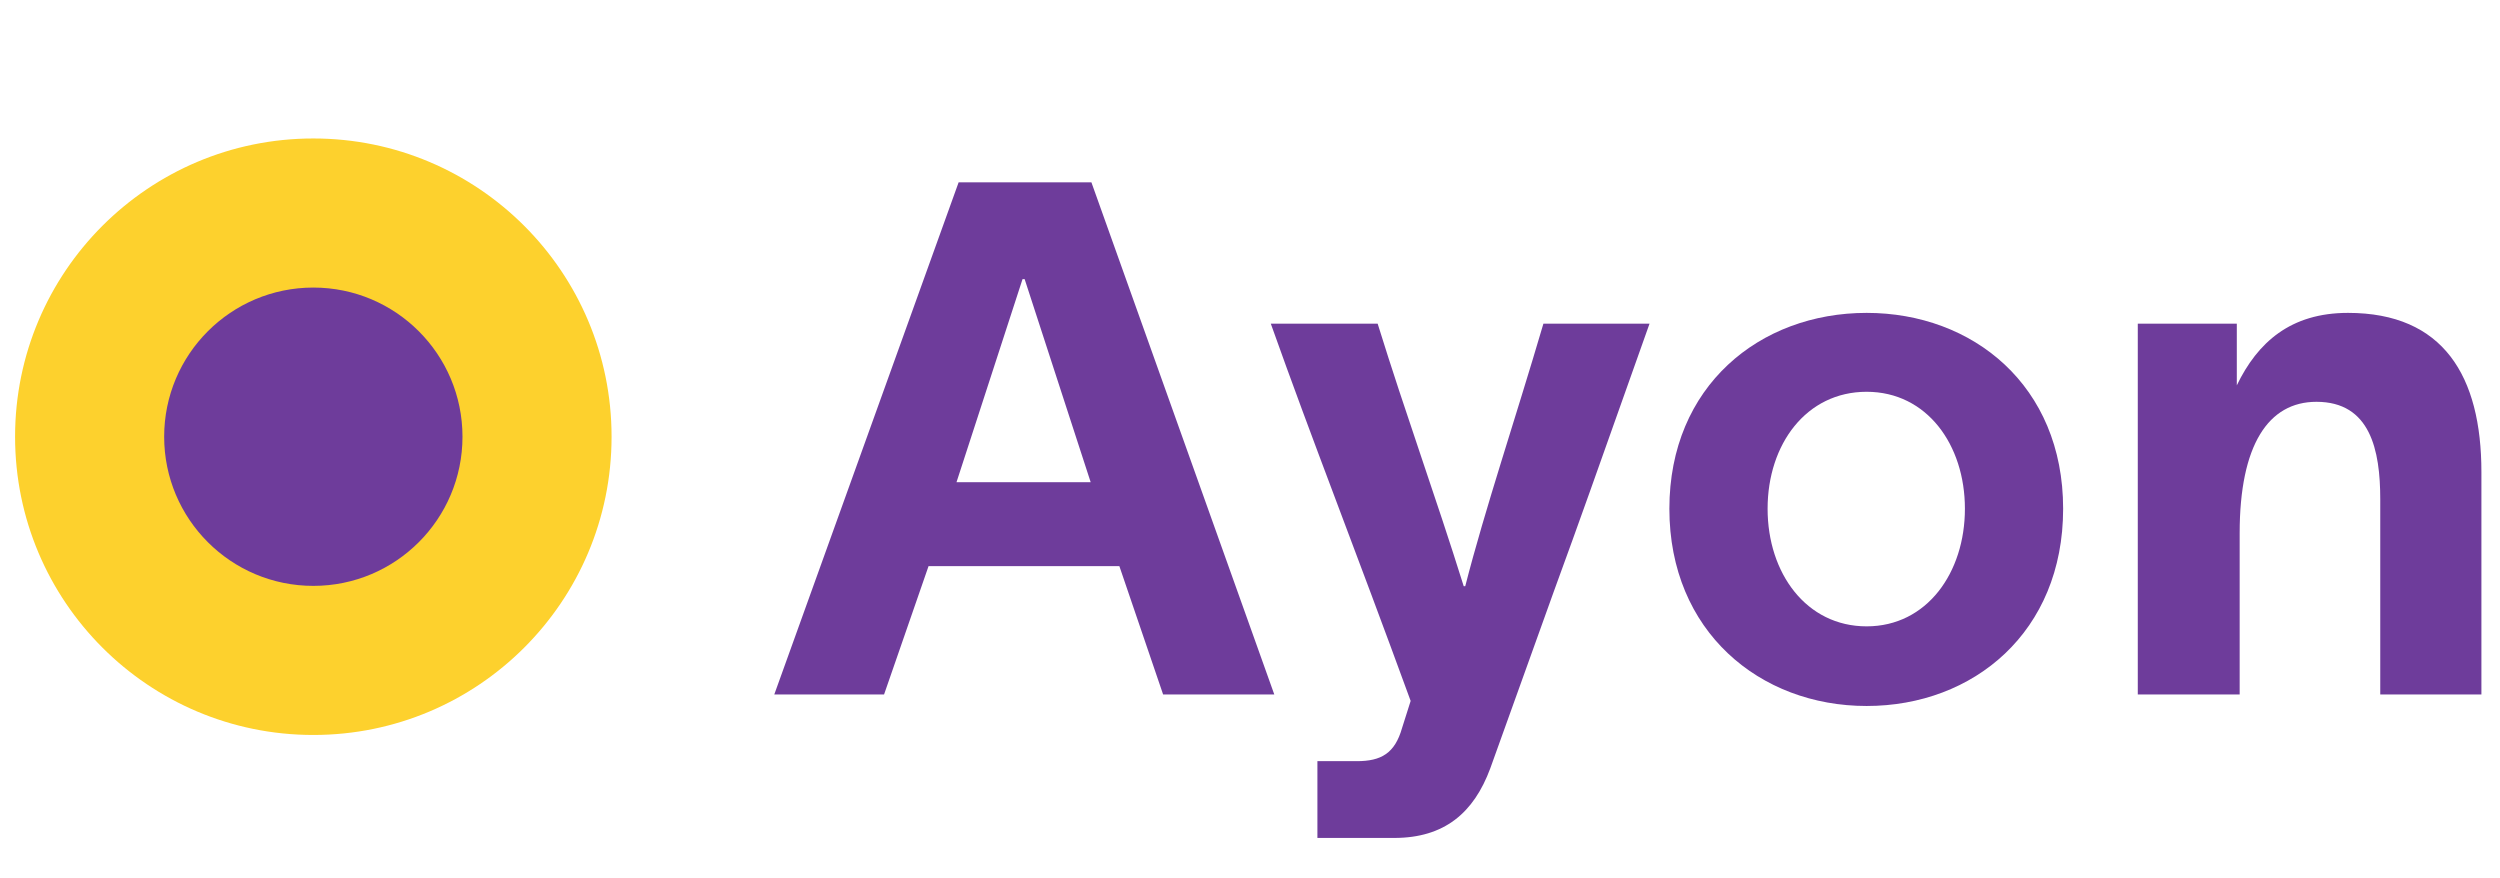 <?xml version="1.0" encoding="UTF-8"?><svg id="Ebene_1" xmlns="http://www.w3.org/2000/svg" viewBox="0 0 341.58 120"><defs><style>.cls-1{fill:#fdd12d;}.cls-2{fill:#6e3c9b;}</style></defs><path class="cls-1" d="M42.81,18.92C20.3,18.92,2.06,37.16,2.06,59.67s18.24,40.75,40.75,40.75,40.75-18.24,40.75-40.75S65.31,18.92,42.81,18.92Z"/><g><path class="cls-2" d="M130.98,24.91l-25.19,69.98h15l6.08-17.54h26.07l5.98,17.54h15.19l-24.99-69.98h-18.13Zm-.29,40.97l9.02-27.74h.29l9.02,27.74h-18.33Z"/><path class="cls-2" d="M200.19,80.09h-.2c-3.92-12.54-7.84-23.23-11.76-35.87h-14.6c5.68,15.98,11.56,30.87,19.11,51.55l-1.18,3.72c-.98,3.43-2.84,4.51-6.17,4.51h-5.39v10.49h10.49c6.86,0,10.88-3.43,13.13-9.51,18.23-50.87,4.51-12.15,21.76-60.76h-14.5c-3.92,13.33-7.94,25.19-10.68,35.87Z"/><path class="cls-2" d="M255.04,42.75c-14.6,0-26.95,10-26.95,26.76s12.35,26.95,26.95,26.95,26.85-10.1,26.85-26.95-12.35-26.76-26.85-26.76Zm0,42.83c-8.23,0-13.53-7.25-13.53-16.07s5.29-15.98,13.53-15.98,13.43,7.25,13.43,15.98-5.19,16.07-13.43,16.07Z"/><path class="cls-2" d="M320.81,42.75c-7.84,0-12.35,4.02-15.19,9.9v-8.43h-13.53v50.67h13.92v-22.05c0-12.05,3.92-17.94,10.49-17.94,7.35,0,8.72,6.57,8.72,13.33v26.66h13.82v-30.38c0-13.13-5.19-21.76-18.23-21.76Z"/><circle class="cls-2" cx="42.81" cy="59.67" r="20.38"/></g></svg>